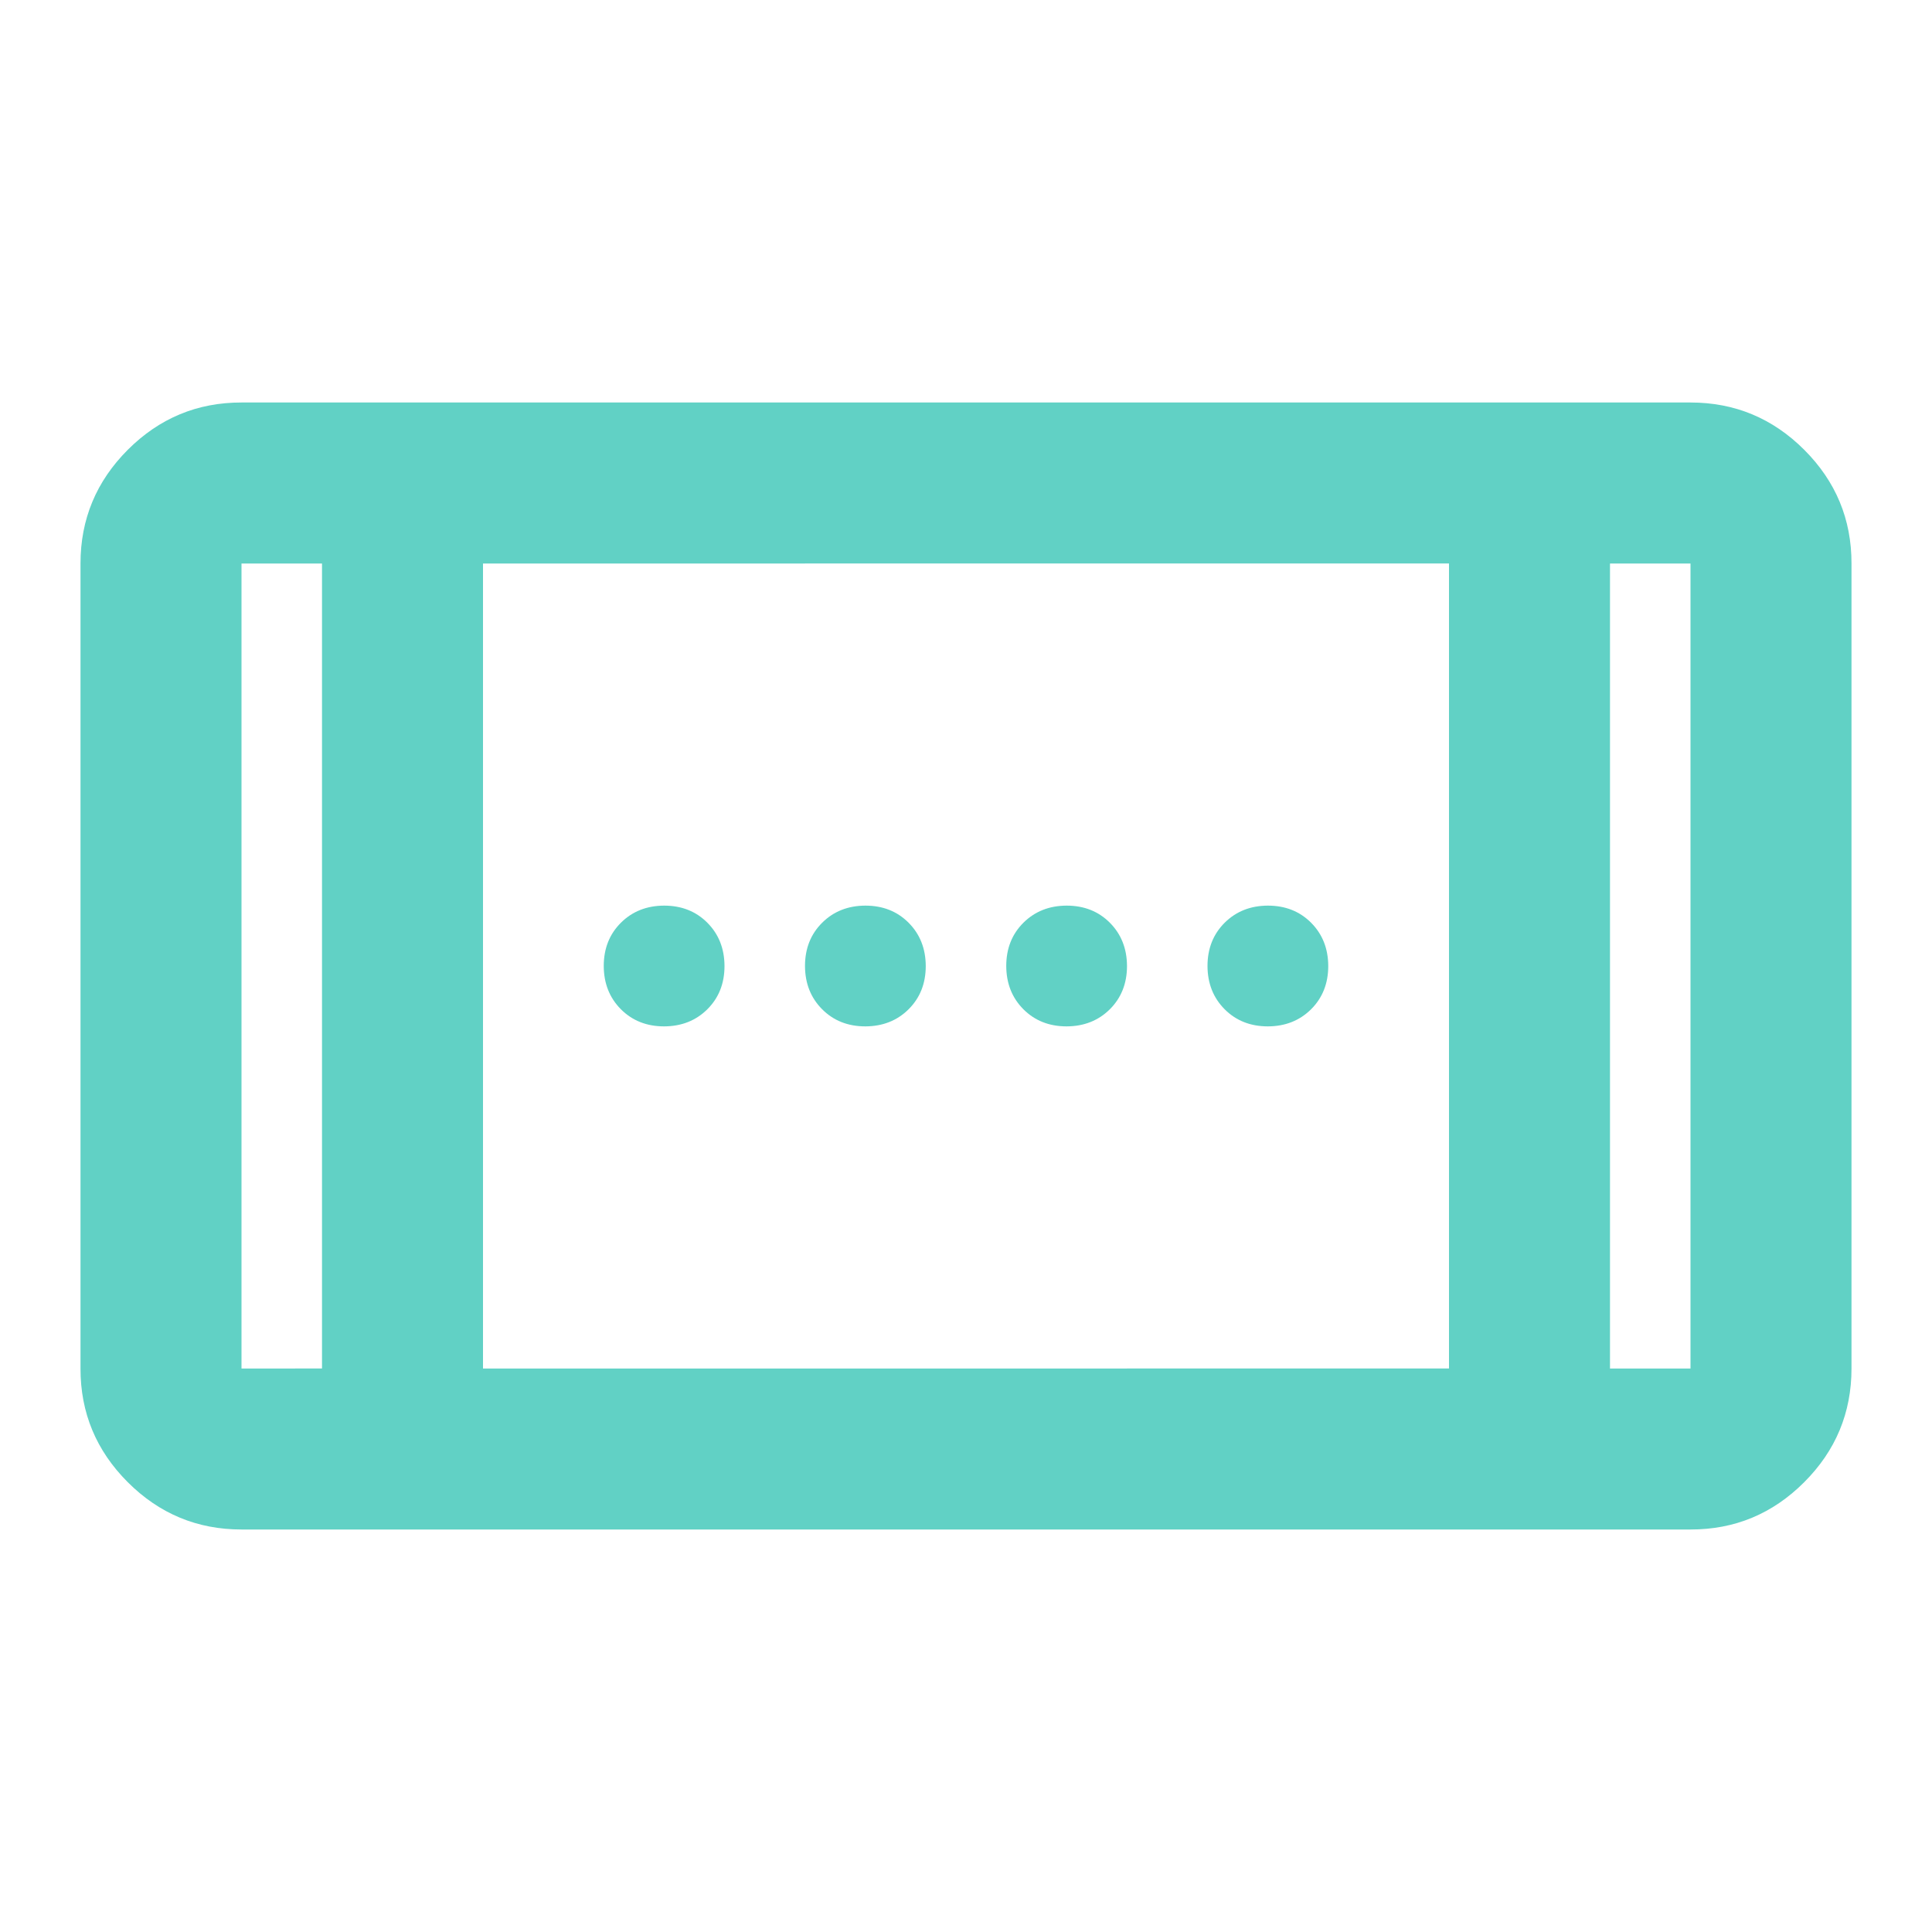 <?xml version="1.0" encoding="UTF-8"?> <svg xmlns="http://www.w3.org/2000/svg" width="60" height="60" viewBox="0 0 60 60" fill="none"><g clip-path="url(#clip0_384_6120)"><path d="M33.125 31.875C32.583 31.875 32.136 31.698 31.782 31.343 31.429 30.988 31.252 30.54 31.25 30 31.25 29.458 31.427 29.011 31.782 28.657 32.138 28.304 32.585 28.127 33.125 28.125 33.667 28.125 34.114 28.302 34.468 28.657 34.821 29.012 34.998 29.46 35 30 35 30.542 34.822 30.989 34.468 31.343 34.112 31.696 33.665 31.873 33.125 31.875zm-12.5.0C20.083 31.875 19.636 31.698 19.282 31.343 18.929 30.988 18.752 30.54 18.75 30 18.75 29.458 18.927 29.011 19.282 28.657 19.637 28.304 20.085 28.127 20.625 28.125 21.167 28.125 21.614 28.302 21.968 28.657 22.321 29.012 22.498 29.46 22.5 30 22.5 30.542 22.323 30.989 21.968 31.343 21.613 31.696 21.165 31.873 20.625 31.875zm18.75.0C38.833 31.875 38.386 31.698 38.032 31.343 37.679 30.988 37.502 30.54 37.5 30 37.5 29.458 37.678 29.011 38.032 28.657 38.388 28.304 38.835 28.127 39.375 28.125 39.917 28.125 40.364 28.302 40.718 28.657 41.071 29.012 41.248 29.46 41.25 30 41.25 30.542 41.072 30.989 40.718 31.343 40.362 31.696 39.915 31.873 39.375 31.875zm-12.5.0C26.333 31.875 25.886 31.698 25.532 31.343 25.179 30.988 25.002 30.54 25 30 25 29.458 25.177 29.011 25.532 28.657 25.887 28.304 26.335 28.127 26.875 28.125 27.417 28.125 27.864 28.302 28.218 28.657 28.571 29.012 28.748 29.46 28.75 30 28.75 30.542 28.573 30.989 28.218 31.343 27.863 31.696 27.415 31.873 26.875 31.875zM7.5 47.5C6.125 47.5 4.947 47.01 3.967 46.03 2.987 45.05 2.498 43.873 2.5 42.5v-25c0-1.375.49-2.553 1.47-3.533C4.95 12.988 6.127 12.498 7.5 12.5h45c1.375.0 2.553.49 3.533 1.47C57.013 14.95 57.502 16.127 57.5 17.5v25C57.5 43.875 57.01 45.053 56.03 46.032 55.05 47.013 53.873 47.502 52.5 47.5H7.5zm2.5-5v-25H7.5v25H10zm5 0H45v-25H15v25zm35 0h2.5v-25H50v25z" fill="#61d1c5"></path></g><defs><clipPath id="clip0_384_6120"><rect width="60" height="60" fill="#fff"></rect></clipPath></defs></svg> 